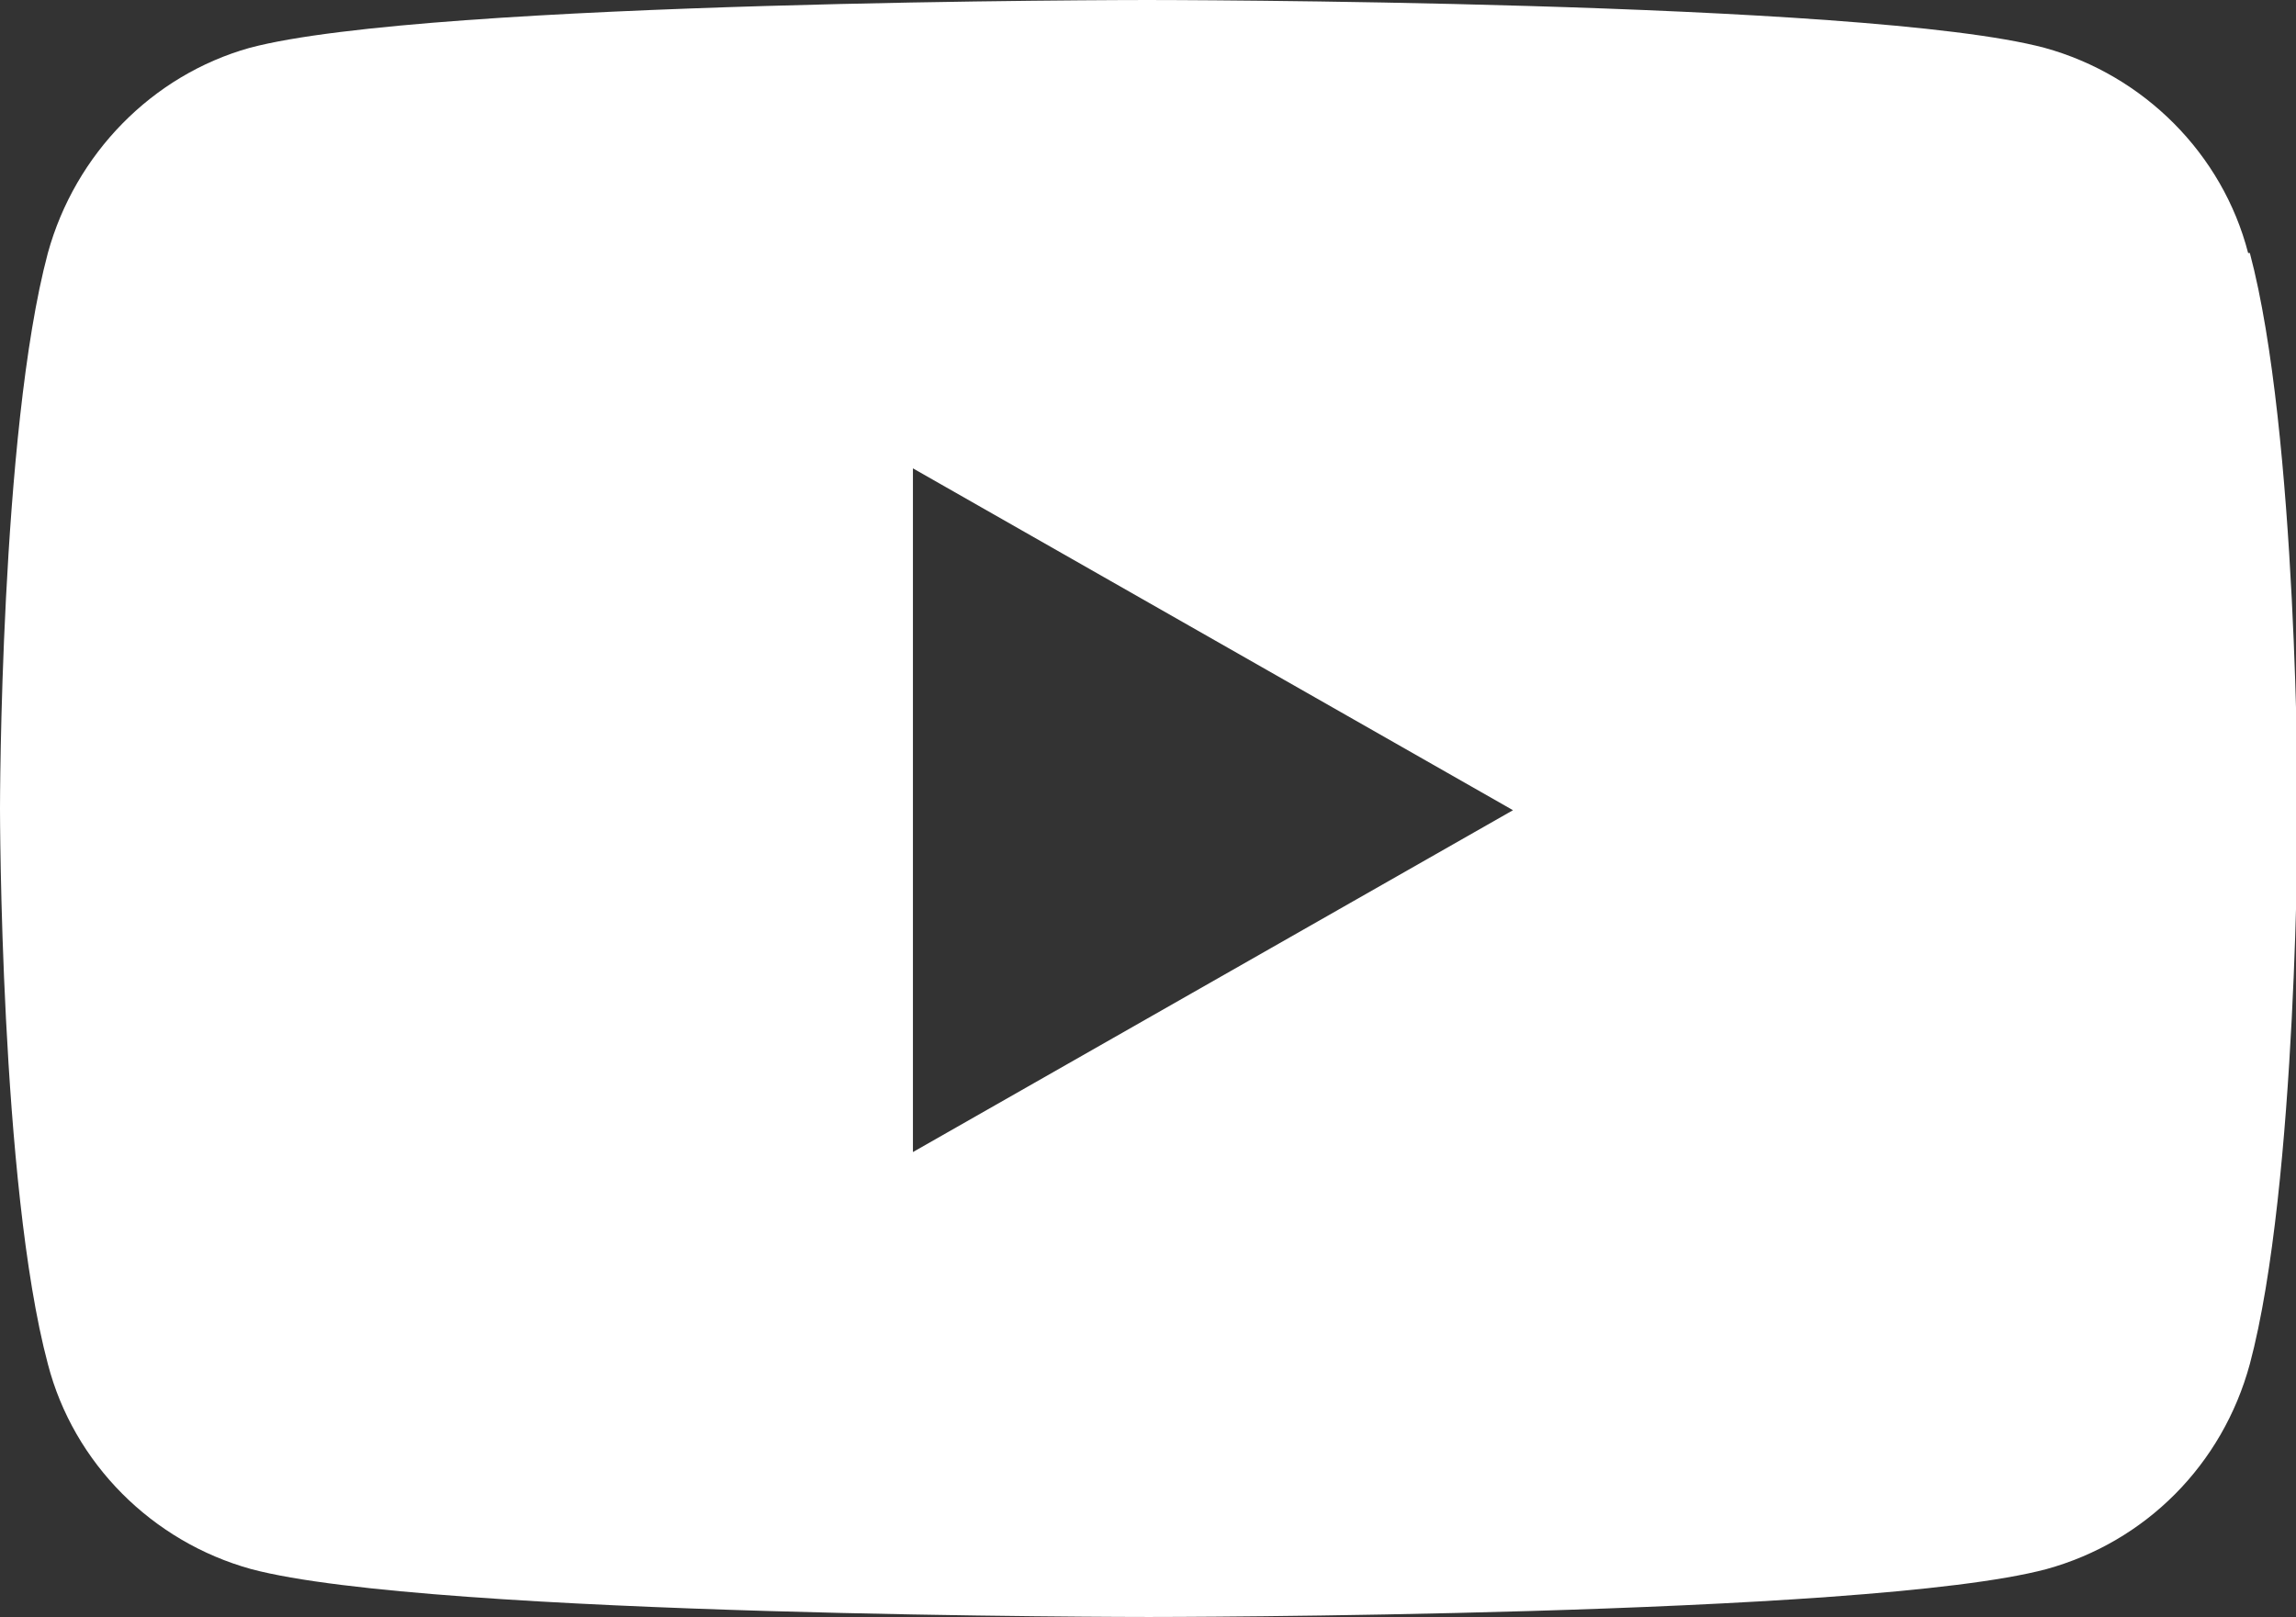 <?xml version="1.0" encoding="UTF-8"?>
<svg id="Layer_2" data-name="Layer 2" xmlns="http://www.w3.org/2000/svg" viewBox="0 0 13.43 9.46">
  <rect x="0" y="0" width="13.43" height="9.46" fill="#333333" stroke="none"/>
  <defs>
    <style>
      .cls-1 {
        fill: #fff;
        stroke-width: 0px;
      }
    </style>
  </defs>
  <g id="Layer_2-2" data-name="Layer 2">
    <path class="cls-1" d="m13.15,1.48c-.15-.58-.61-1.04-1.19-1.2-1.05-.28-5.25-.28-5.25-.28,0,0-4.2,0-5.25.28C.89.44.44.9.28,1.48c-.28,1.05-.28,3.25-.28,3.25,0,0,0,2.2.28,3.25.15.58.61,1.04,1.19,1.2,1.05.28,5.25.28,5.25.28,0,0,4.2,0,5.25-.28.58-.16,1.03-.61,1.19-1.2.28-1.05.28-3.25.28-3.25,0,0,0-2.2-.28-3.25Zm-7.81,5.25v-3.99l3.51,2-3.51,2Z"/>
  </g>
</svg>